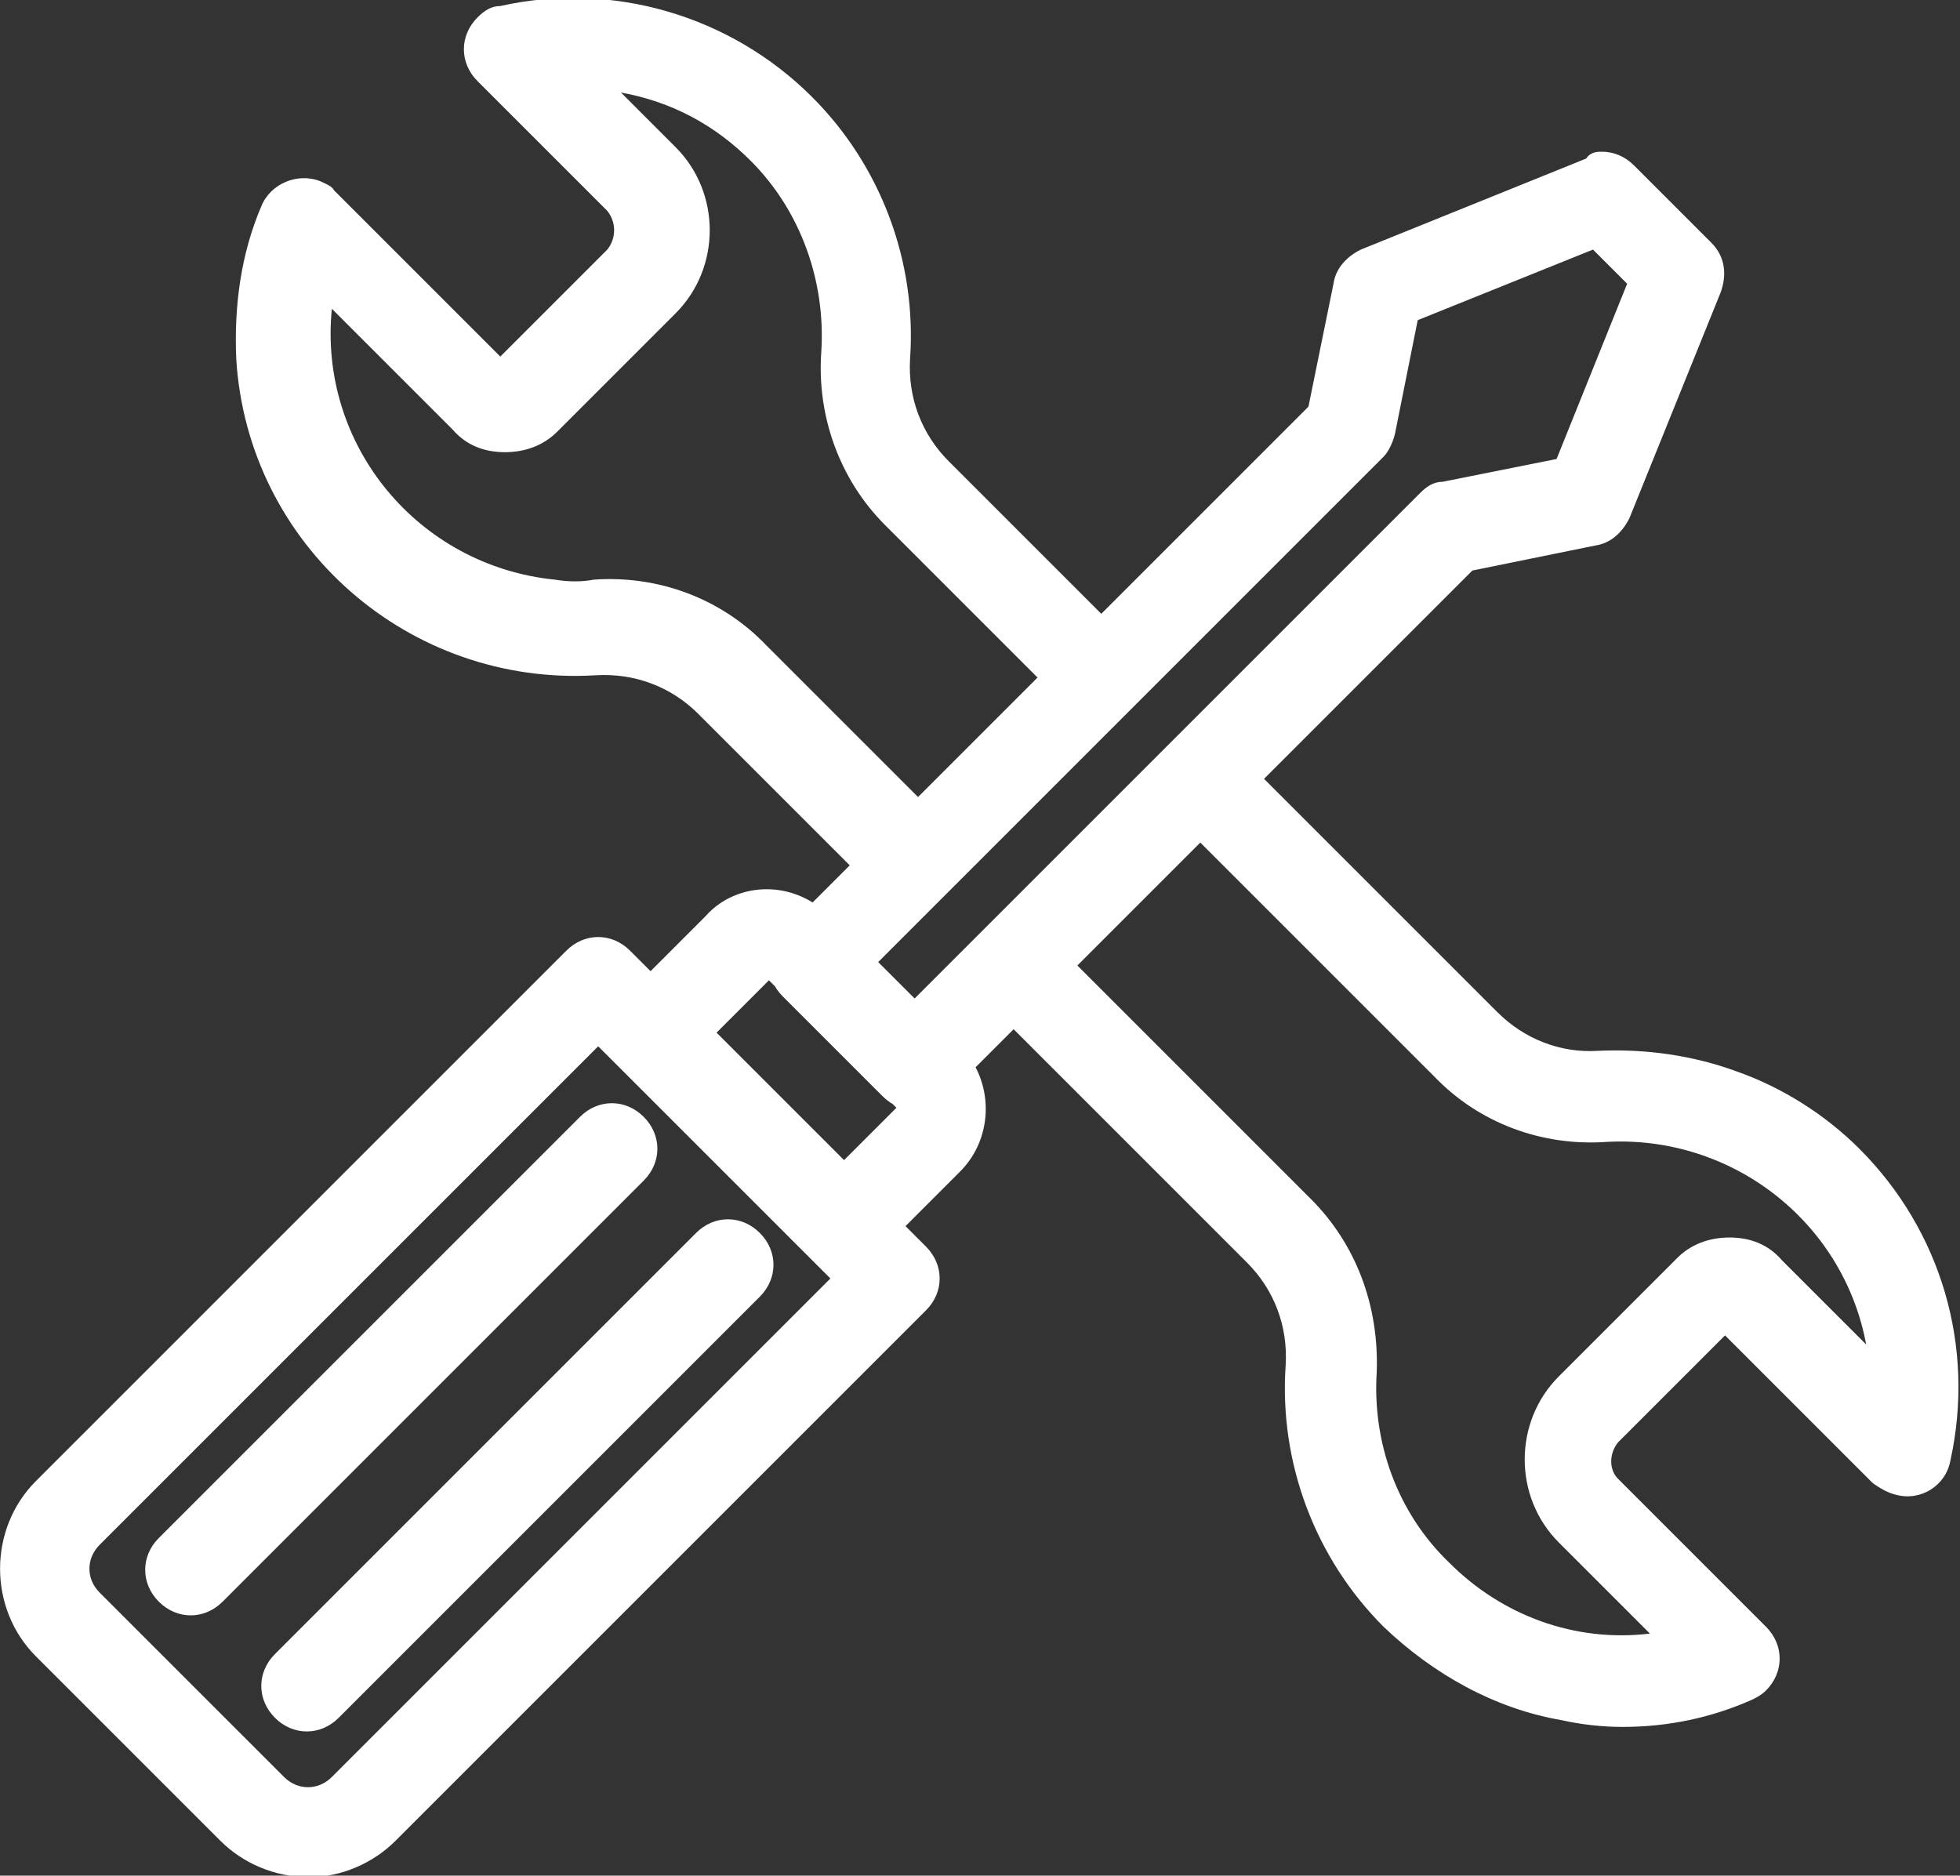 <?xml version="1.0" encoding="UTF-8"?>
<!-- Generator: Adobe Illustrator 27.3.1, SVG Export Plug-In . SVG Version: 6.00 Build 0)  -->
<svg xmlns="http://www.w3.org/2000/svg" xmlns:xlink="http://www.w3.org/1999/xlink" version="1.1" id="Ebene_1" x="0px" y="0px" viewBox="0 0 86.1 82.4" style="enable-background:new 0 0 86.1 82.4;" xml:space="preserve">
<rect x="0" y="0" width="86.1" height="82.4" fill="#333333" stroke="none"/>
<style type="text/css">
	.st0{fill:#FFFFFF;}
</style>
<path id="Montage" transform="translate(-755.622 -1507.135)" class="st0" d="M795.7,1547.1c-0.5,0-1-0.2-1.4-0.6l-8-8l0,0  c-1.2-1.2-2.8-1.8-4.5-1.7h0c-8.2,0.5-15.3-5.7-15.8-13.9c-0.1-2.3,0.2-4.6,1.1-6.7c0.4-1,1.6-1.5,2.6-1.1c0.2,0.1,0.5,0.2,0.6,0.4  l7.3,7.3l4.7-4.7c0.4-0.5,0.4-1.2,0-1.7l-5.7-5.7c-0.8-0.8-0.8-2,0-2.8c0.3-0.3,0.6-0.5,1-0.5c4.9-1.1,10.1,0.4,13.7,4  c3,3,4.6,7.2,4.3,11.5c-0.1,1.7,0.5,3.3,1.7,4.5l8,8c0.8,0.8,0.7,2.1,0,2.8c-0.8,0.7-2,0.7-2.8,0l-8-8c-2-2-3-4.8-2.8-7.6  c0,0,0,0,0,0c0.2-3.1-0.9-6.2-3.1-8.4c-1.6-1.6-3.5-2.6-5.7-3l2.4,2.4l0,0c2,2,2,5.3,0,7.3l-5.2,5.2l0,0c-0.6,0.6-1.4,0.9-2.3,0.9  c-0.9,0-1.7-0.3-2.3-1l-5.3-5.3c-0.6,6,3.8,11.3,9.8,11.9c0.6,0.1,1.2,0.1,1.7,0c2.8-0.2,5.6,0.8,7.6,2.9l8,8c0.8,0.8,0.8,2,0,2.8  C796.7,1546.9,796.2,1547.1,795.7,1547.1L795.7,1547.1z M826.9,1583c-0.9,0-1.8-0.1-2.7-0.3c-2.9-0.5-5.6-2-7.8-4.1  c-3-3-4.6-7.2-4.3-11.5v0c0.1-1.7-0.5-3.3-1.7-4.5l0,0l-11.7-11.7c-0.8-0.8-0.8-2,0-2.8s2-0.8,2.8,0l0,0l11.7,11.7  c2,2,3,4.7,2.9,7.6c-0.2,3.1,0.9,6.2,3.2,8.4l0,0c2.3,2.3,5.5,3.5,8.8,3.1l-4-4l0,0c-2-2-2-5.3,0-7.3l5.2-5.2l0,0  c0.6-0.6,1.4-0.9,2.3-0.9c0.9,0,1.7,0.3,2.3,1l3.7,3.7c-1-5.4-5.9-9.2-11.4-8.9c-2.8,0.2-5.6-0.8-7.6-2.9l-11.7-11.7  c-0.8-0.8-0.8-2,0-2.8c0.8-0.8,2-0.8,2.8,0l11.7,11.7c1.2,1.2,2.8,1.8,4.4,1.7h0c2.1-0.1,4.2,0.2,6.1,0.9c2,0.7,3.9,1.9,5.4,3.4l0,0  c3.6,3.6,5.1,8.7,4,13.7c-0.2,1.1-1.3,1.8-2.4,1.5c-0.4-0.1-0.7-0.3-1-0.5l-6.5-6.5l-4.7,4.7c-0.4,0.5-0.4,1.2,0,1.6l6.5,6.5  c0.8,0.8,0.8,2,0,2.8c-0.2,0.2-0.4,0.3-0.6,0.4C830.8,1582.6,828.9,1583,826.9,1583z M769.2,1589.6c-1.5,0-2.9-0.6-3.9-1.6l-8.1-8.1  c-2.1-2.1-2.1-5.6,0-7.7c0,0,0,0,0,0l23.3-23.3c0.8-0.8,2-0.8,2.8,0l13,13c0.8,0.8,0.8,2,0,2.8c0,0,0,0,0,0L773,1588  C772,1589,770.6,1589.6,769.2,1589.6z M781.9,1553.1l-21.9,21.9c-0.6,0.6-0.6,1.5,0,2.1c0,0,0,0,0,0l8.1,8.1c0.6,0.6,1.5,0.6,2.1,0  c0,0,0,0,0,0l21.9-21.9L781.9,1553.1z M789.3,1546.2c1,0,2,0.4,2.8,1.2l5.7,5.7c1.5,1.5,1.5,4,0,5.5l-3.8,3.8  c-0.4,0.4-0.9,0.6-1.4,0.6l0,0c-0.5,0-1-0.2-1.4-0.6l-8.4-8.4c-0.8-0.8-0.8-2,0-2.8l3.8-3.8C787.3,1546.6,788.3,1546.2,789.3,1546.2  z M795,1555.8l-5.6-5.6l-2.3,2.3l5.6,5.6L795,1555.8z M826,1513.8c0.5,0,1,0.2,1.4,0.6l3.4,3.4c0.6,0.6,0.7,1.4,0.4,2.2l-4,9.9  c-0.3,0.6-0.8,1.1-1.5,1.2l-5.4,1.1l-23.1,23.1c-0.4,0.4-0.9,0.6-1.4,0.6l0,0c-0.5,0-1-0.2-1.4-0.6l-4.4-4.4c-0.8-0.8-0.8-2,0-2.8  l23.1-23.1l1.1-5.4c0.1-0.7,0.6-1.2,1.2-1.5l9.9-4C825.5,1513.8,825.8,1513.8,826,1513.8z M827.1,1519.6l-1.5-1.5l-7.7,3.1l-1,5  c-0.1,0.4-0.3,0.8-0.5,1l-22.2,22.2l1.6,1.6l22.2-22.2c0.3-0.3,0.6-0.5,1-0.5l5-1L827.1,1519.6z M764,1578.1c-0.5,0-1-0.2-1.4-0.6  c-0.8-0.8-0.8-2,0-2.8l18.5-18.5c0.8-0.8,2-0.8,2.8,0c0.8,0.8,0.8,2,0,2.8l-18.5,18.5C765,1577.9,764.5,1578.1,764,1578.1z   M769.1,1583.2c-0.5,0-1-0.2-1.4-0.6c-0.8-0.8-0.8-2,0-2.8l18.5-18.5c0.8-0.8,2-0.8,2.8,0c0.8,0.8,0.8,2,0,2.8l-18.5,18.5  C770.1,1583,769.6,1583.2,769.1,1583.2z"></path>
</svg>
